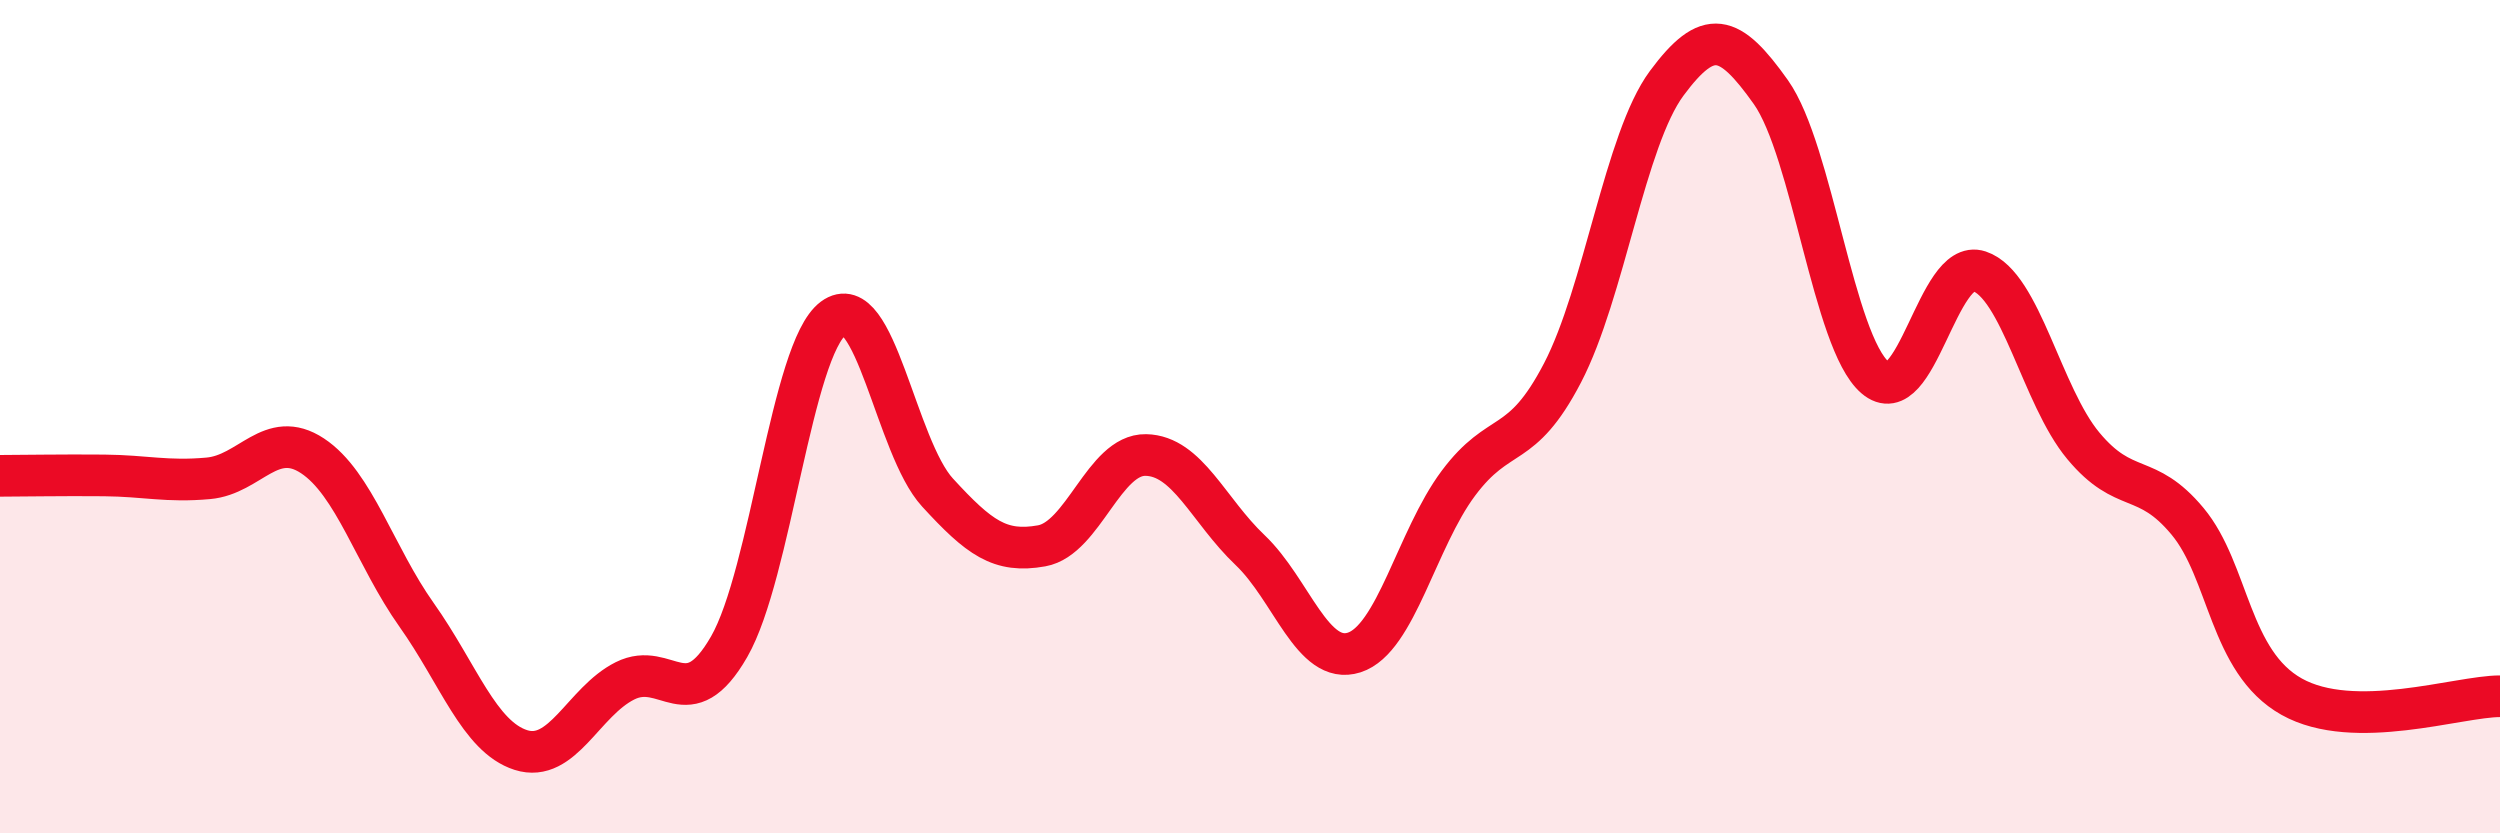 
    <svg width="60" height="20" viewBox="0 0 60 20" xmlns="http://www.w3.org/2000/svg">
      <path
        d="M 0,11.42 C 0.5,11.42 1.5,11.4 2.5,11.41 C 3.5,11.42 4,11.57 5,11.48 C 6,11.39 6.5,10.28 7.5,10.94 C 8.5,11.6 9,13.35 10,14.76 C 11,16.17 11.5,17.68 12.5,18 C 13.5,18.32 14,16.84 15,16.34 C 16,15.84 16.5,17.26 17.5,15.52 C 18.5,13.78 19,8.38 20,7.64 C 21,6.9 21.5,10.73 22.5,11.82 C 23.5,12.91 24,13.28 25,13.1 C 26,12.92 26.5,10.9 27.5,10.92 C 28.5,10.94 29,12.25 30,13.2 C 31,14.15 31.5,15.98 32.5,15.66 C 33.5,15.34 34,12.94 35,11.6 C 36,10.26 36.5,10.87 37.5,8.95 C 38.5,7.03 39,3.35 40,2 C 41,0.65 41.5,0.8 42.5,2.21 C 43.5,3.62 44,8.2 45,9.06 C 46,9.92 46.5,6.18 47.5,6.51 C 48.5,6.84 49,9.5 50,10.7 C 51,11.9 51.5,11.31 52.5,12.51 C 53.5,13.71 53.5,15.88 55,16.72 C 56.5,17.56 59,16.71 60,16.71L60 20L0 20Z"
        fill="#EB0A25"
        opacity="0.1"
        stroke-linecap="round"
        stroke-linejoin="round"
      />
      <path
        d="M 0,11.42 C 0.5,11.42 1.5,11.4 2.5,11.41 C 3.5,11.42 4,11.57 5,11.48 C 6,11.39 6.5,10.28 7.5,10.94 C 8.5,11.6 9,13.35 10,14.76 C 11,16.17 11.5,17.68 12.5,18 C 13.5,18.32 14,16.84 15,16.34 C 16,15.84 16.5,17.26 17.5,15.52 C 18.5,13.78 19,8.38 20,7.64 C 21,6.9 21.5,10.73 22.5,11.82 C 23.5,12.91 24,13.28 25,13.1 C 26,12.92 26.5,10.9 27.5,10.92 C 28.5,10.94 29,12.25 30,13.2 C 31,14.15 31.5,15.98 32.5,15.66 C 33.5,15.34 34,12.94 35,11.6 C 36,10.26 36.5,10.87 37.5,8.95 C 38.5,7.03 39,3.35 40,2 C 41,0.65 41.5,0.8 42.5,2.21 C 43.5,3.62 44,8.2 45,9.06 C 46,9.92 46.5,6.18 47.5,6.51 C 48.5,6.84 49,9.5 50,10.7 C 51,11.9 51.5,11.31 52.5,12.51 C 53.5,13.71 53.5,15.88 55,16.72 C 56.5,17.56 59,16.71 60,16.71"
        stroke="#EB0A25"
        stroke-width="1"
        fill="none"
        stroke-linecap="round"
        stroke-linejoin="round"
      />
    </svg>
  